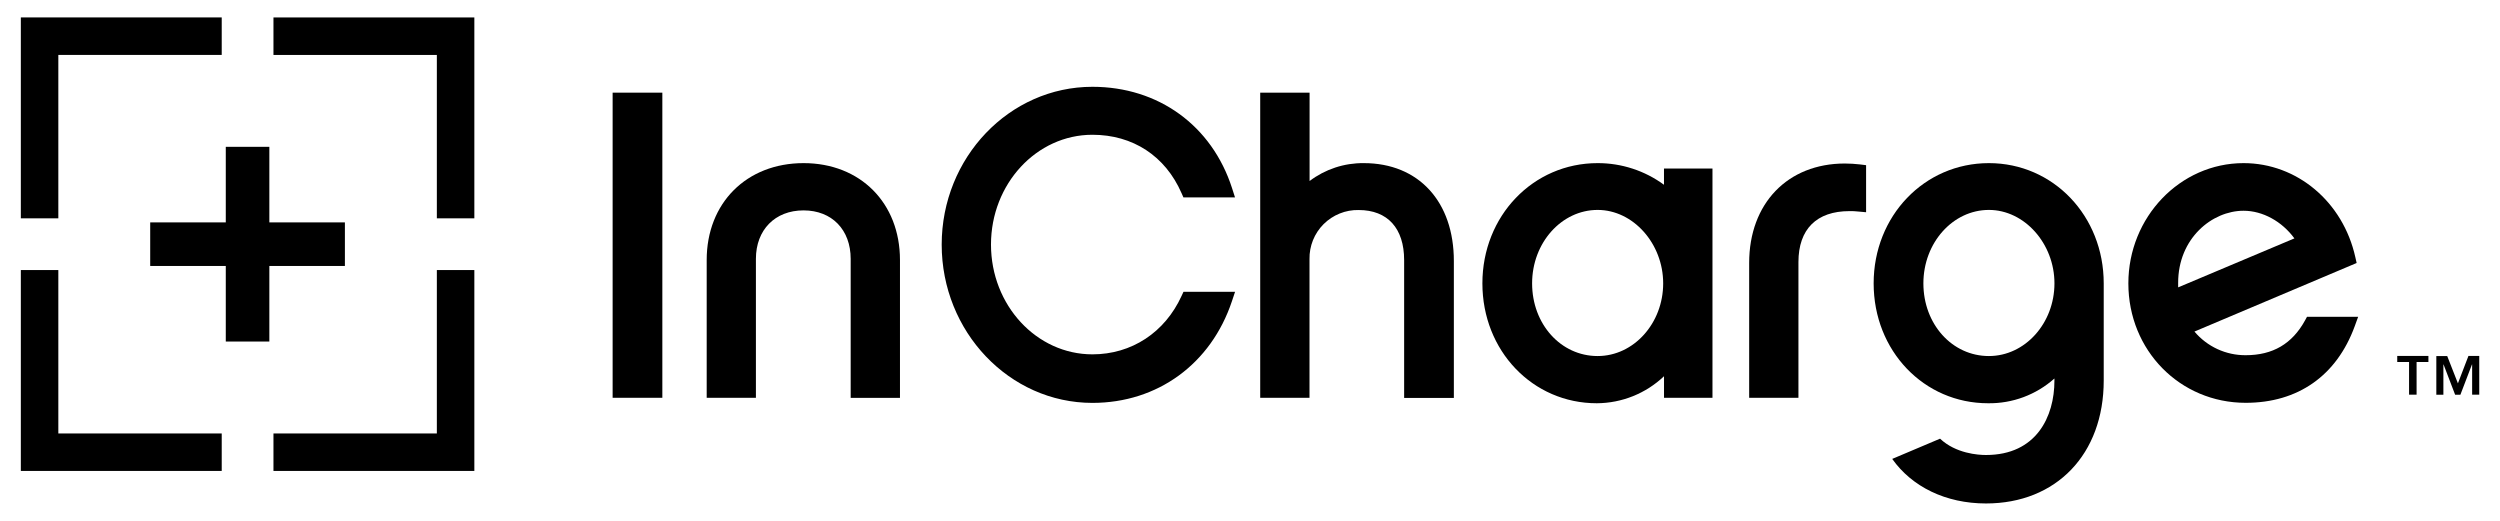<svg width="96" height="20" viewBox="0 0 96 20" fill="none" xmlns="http://www.w3.org/2000/svg">
<path d="M2.24 2.109H8.514V0.669H0.8V8.384H2.24V2.109Z" fill="black"/>
<path d="M2.24 10.37H0.8V18.084H8.514V16.645H2.24V10.37Z" fill="black"/>
<path d="M10.501 0.67V2.11H16.775V8.384H18.215V0.67H10.501Z" fill="black"/>
<path d="M16.775 16.645H10.501V18.084H18.215V10.37H16.775V16.645Z" fill="black"/>
<path d="M13.244 10.213V8.54H10.343V5.638H8.67V8.54H5.768V10.213H8.67V13.115H10.343V10.213H13.244Z" fill="black"/>
<path d="M30.858 6.264C28.668 6.264 27.137 7.794 27.137 9.985V15.276H29.027V9.939C29.027 8.826 29.762 8.079 30.855 8.079C31.949 8.079 32.666 8.826 32.666 9.939V15.278H34.559V9.985C34.559 7.794 33.036 6.264 30.858 6.264Z" fill="black"/>
<path d="M45.373 11.362C44.731 12.768 43.452 13.607 41.949 13.607C39.802 13.607 38.054 11.72 38.054 9.391C38.054 7.062 39.802 5.175 41.949 5.175C43.502 5.175 44.749 5.991 45.371 7.416L45.443 7.579H47.424L47.31 7.223C46.536 4.822 44.483 3.333 41.949 3.333C38.758 3.333 36.161 6.051 36.161 9.394C36.161 12.736 38.758 15.471 41.949 15.471C44.451 15.471 46.504 13.974 47.307 11.564L47.427 11.205H45.446L45.373 11.362Z" fill="black"/>
<path d="M52.372 6.264C51.62 6.256 50.887 6.497 50.288 6.951V3.559H48.392V15.275H50.285V9.952C50.28 9.703 50.325 9.456 50.418 9.224C50.511 8.993 50.65 8.783 50.826 8.607C51.003 8.43 51.213 8.292 51.444 8.199C51.675 8.105 51.923 8.06 52.172 8.065C53.283 8.065 53.919 8.766 53.919 9.989V15.28H55.828V10.033C55.833 7.743 54.473 6.264 52.372 6.264Z" fill="black"/>
<path d="M70.842 6.279C68.644 6.279 67.168 7.813 67.168 10.097V15.275H69.06V10.063C69.06 8.802 69.755 8.107 71.019 8.107C71.129 8.107 71.242 8.107 71.36 8.123L71.658 8.15V6.343L71.417 6.313C71.226 6.291 71.034 6.28 70.842 6.279Z" fill="black"/>
<path d="M88.589 12.165L88.512 12.306C88.018 13.204 87.273 13.64 86.234 13.64C85.859 13.642 85.489 13.562 85.149 13.405C84.809 13.248 84.508 13.018 84.267 12.732L90.495 10.099L90.445 9.877C89.973 7.749 88.205 6.264 86.154 6.264C83.714 6.264 81.729 8.34 81.729 10.882C81.729 13.454 83.71 15.468 86.235 15.468C88.245 15.468 89.726 14.425 90.42 12.531L90.553 12.165H88.589ZM86.153 8.093C86.889 8.093 87.627 8.502 88.105 9.154L83.641 11.035C83.641 10.98 83.641 10.925 83.641 10.866C83.637 9.154 84.943 8.093 86.153 8.093Z" fill="black"/>
<path d="M93.251 13.902H92.797V15.154H92.508V13.902H92.054V13.668H93.251V13.902ZM94.384 14.721L94.788 13.668H95.203V15.154H94.93V13.996H94.923L94.479 15.158H94.277L93.833 13.996H93.826V15.158H93.555V13.672H93.973L94.384 14.721Z" fill="black"/>
<path d="M76.374 6.264C73.892 6.264 71.948 8.293 71.948 10.882C71.948 13.472 73.878 15.485 76.342 15.485C77.281 15.498 78.19 15.159 78.89 14.534V14.618C78.89 15.998 78.199 17.472 76.261 17.472C75.96 17.472 75.104 17.415 74.498 16.845L72.661 17.622C73.416 18.69 74.714 19.333 76.261 19.333C78.965 19.333 80.783 17.438 80.783 14.614V10.882C80.784 8.293 78.847 6.264 76.374 6.264ZM76.374 13.672C74.959 13.672 73.858 12.445 73.858 10.882C73.858 9.32 74.99 8.061 76.374 8.061C77.739 8.061 78.891 9.353 78.891 10.882C78.891 12.412 77.762 13.672 76.374 13.672Z" fill="black"/>
<path d="M63.897 6.473V7.095C63.158 6.553 62.266 6.262 61.349 6.264C58.868 6.264 56.924 8.293 56.924 10.882C56.924 13.472 58.854 15.485 61.317 15.485C62.279 15.48 63.202 15.109 63.898 14.447V15.276H65.759V6.473H63.897ZM61.349 13.672C59.934 13.672 58.833 12.445 58.833 10.882C58.833 9.32 59.965 8.061 61.349 8.061C62.714 8.061 63.866 9.353 63.866 10.882C63.866 12.412 62.737 13.672 61.349 13.672H61.349Z" fill="black"/>
<path d="M25.434 3.558H23.525V15.275H25.434V3.558Z" fill="black"/>
</svg>
